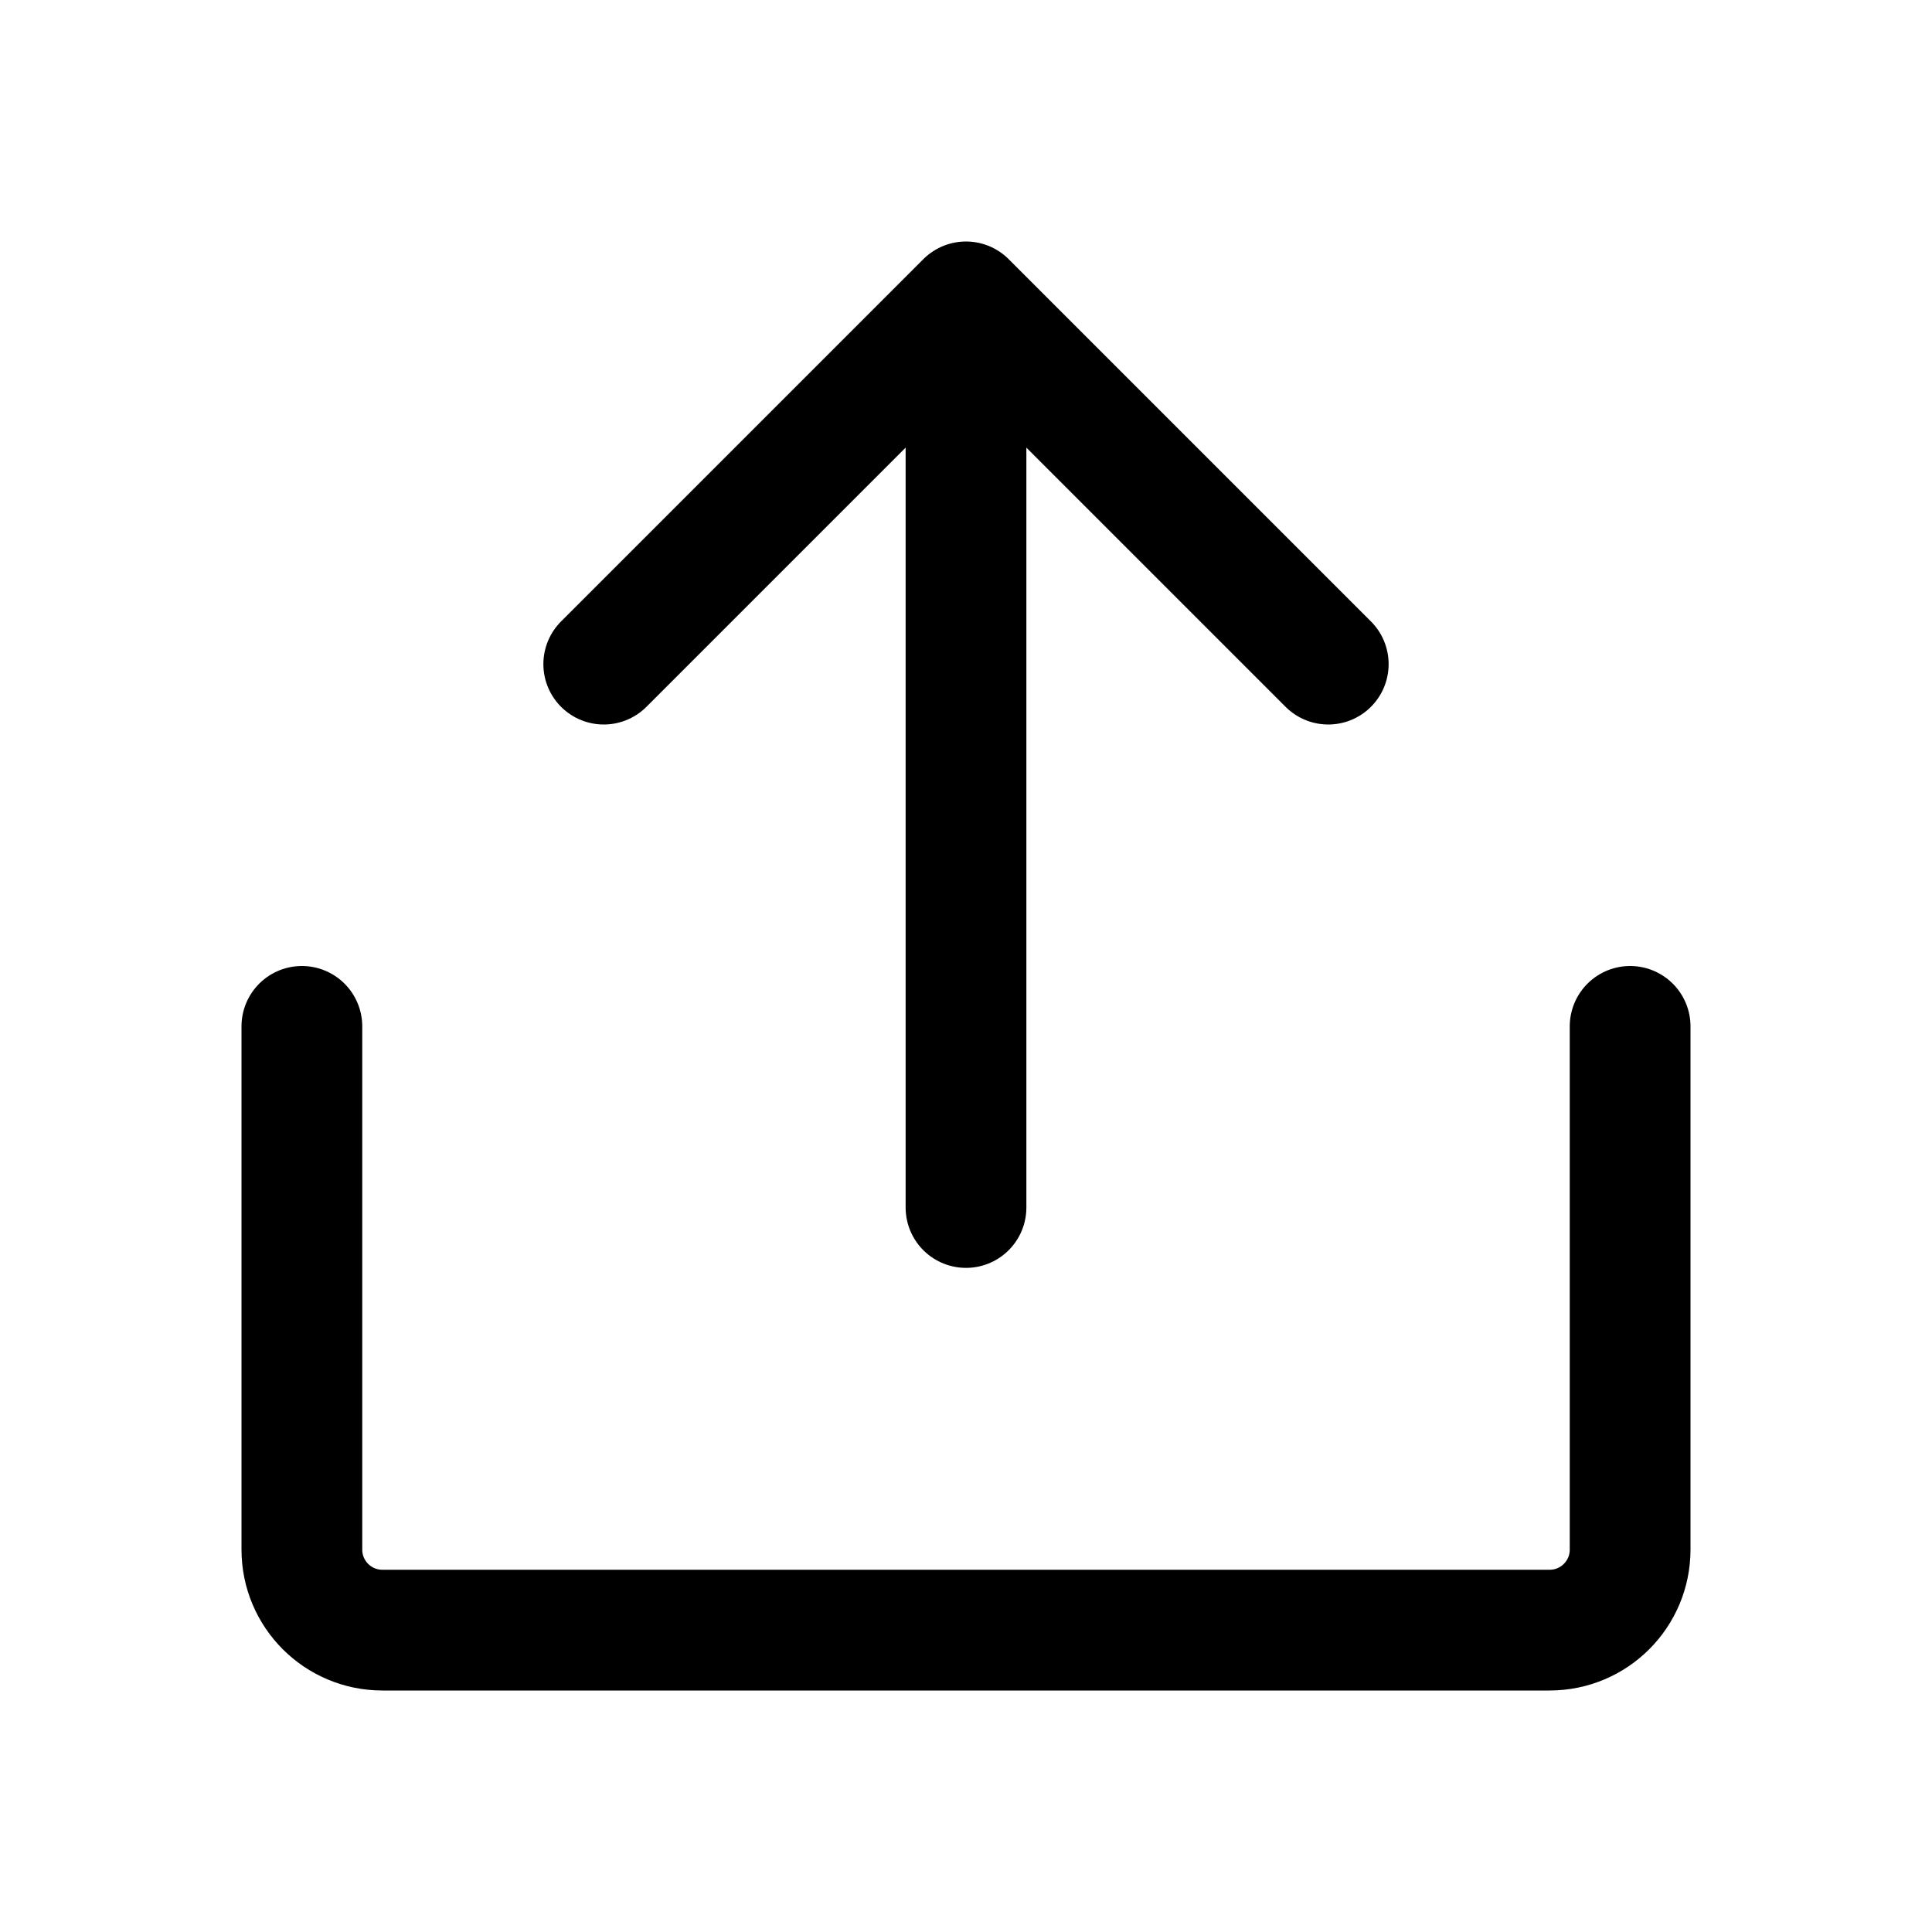 <svg width="40" height="40" viewBox="0 0 40 40" fill="none" xmlns="http://www.w3.org/2000/svg">
<path d="M20 6.25V25M20 6.25L27.5 13.75M20 6.25L12.5 13.75M33.75 21.25V32.083C33.75 33.004 33.004 33.75 32.083 33.75H7.917C6.996 33.75 6.25 33.004 6.25 32.083V21.25" stroke="black" stroke-width="2.5" stroke-linecap="round" stroke-linejoin="round"/>
</svg>
